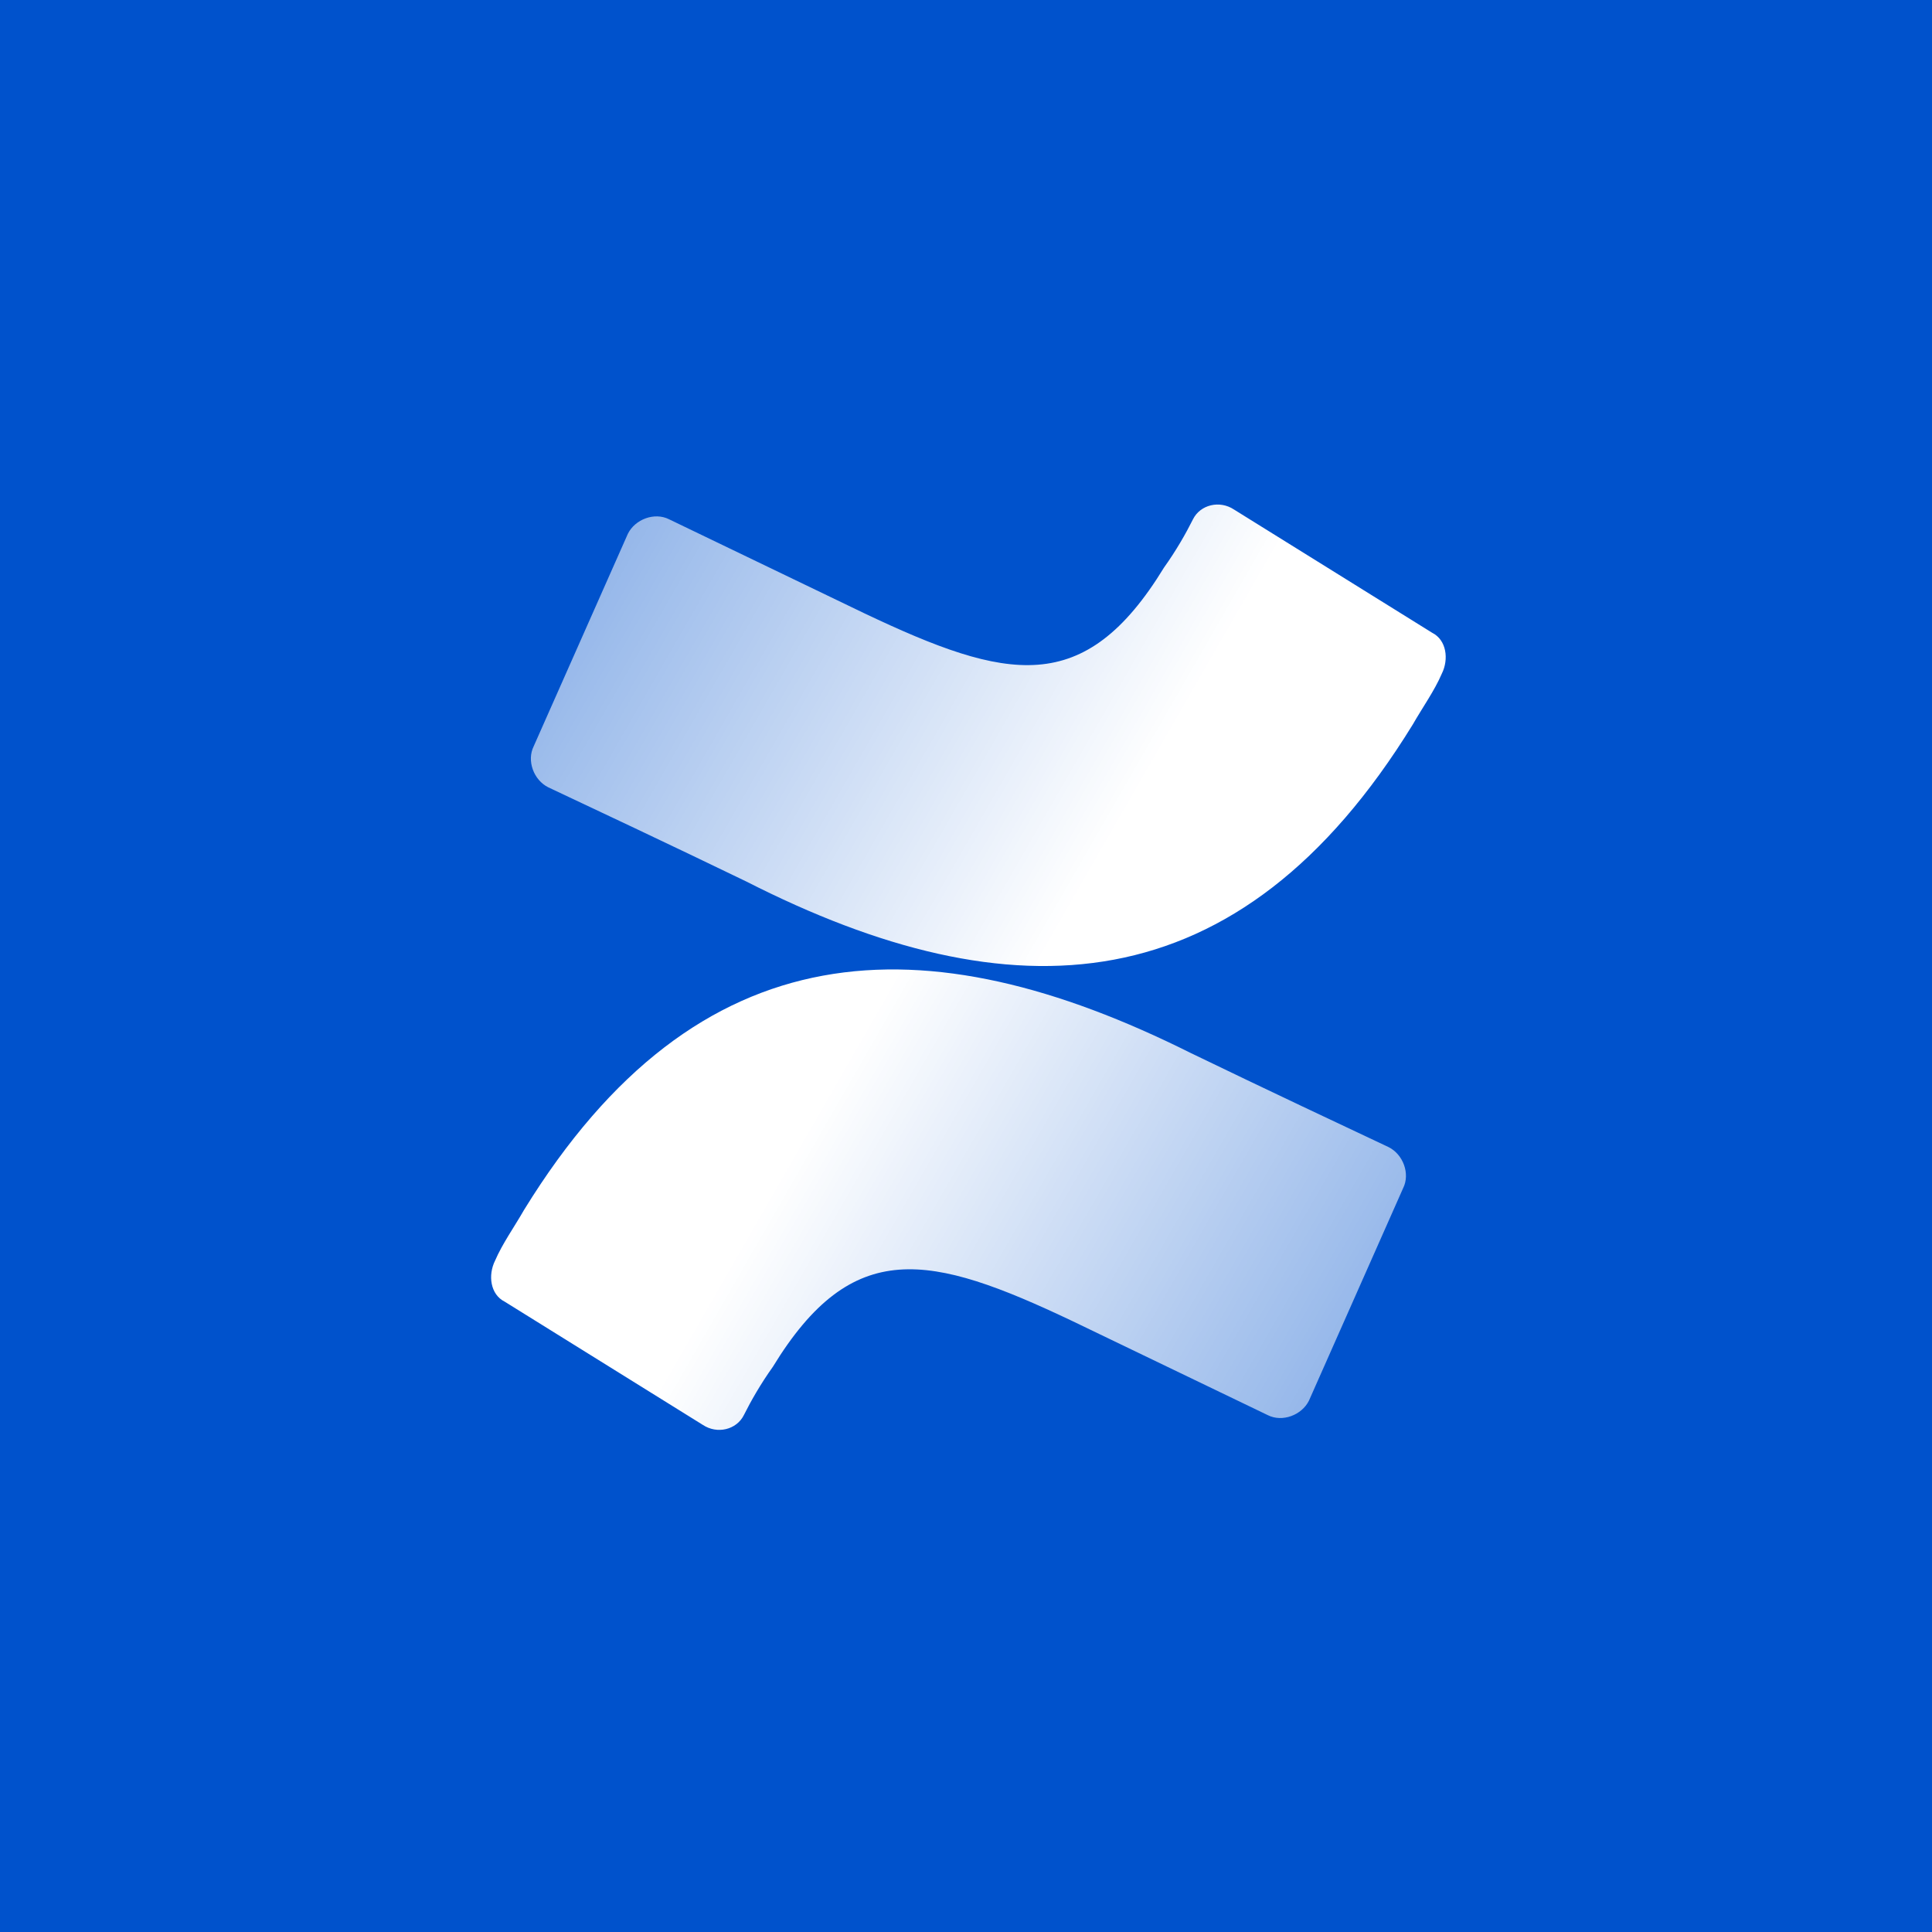 <?xml version="1.0" encoding="utf-8"?>
<svg xmlns="http://www.w3.org/2000/svg" width="32" height="32" viewBox="0 0 32 32" fill="none">
<path d="M32 0H0V32H32V0Z" fill="#0052CC"/>
<path d="M8.68 20.04C8.52 20.32 8.32 20.6 8.2 20.88C8.08 21.12 8.12 21.44 8.36 21.56L11.64 23.6C11.88 23.76 12.2 23.68 12.32 23.44C12.44 23.2 12.6 22.92 12.8 22.64C14.12 20.48 15.4 20.76 17.76 21.88L21 23.44C21.24 23.56 21.56 23.44 21.68 23.2L23.24 19.68C23.36 19.44 23.24 19.12 23 19C22.32 18.68 20.96 18.04 19.72 17.44C15.32 15.24 11.56 15.36 8.68 20.04Z" fill="url(#paint0_linear)"/>
<path d="M23.4 12C23.56 11.72 23.76 11.44 23.88 11.16C24 10.92 23.96 10.6 23.72 10.48L20.44 8.44C20.2 8.28 19.88 8.36 19.76 8.6C19.64 8.84 19.48 9.12 19.28 9.4C17.96 11.56 16.68 11.28 14.32 10.16L11.08 8.6C10.84 8.48 10.52 8.6 10.4 8.84L8.84 12.36C8.72 12.6 8.84 12.92 9.08 13.04C9.76 13.36 11.12 14 12.36 14.6C16.76 16.84 20.52 16.68 23.4 12Z" fill="url(#paint1_linear)"/>
<defs>
<linearGradient id="paint0_linear" x1="23.181" y1="24.617" x2="13.253" y2="18.912" gradientUnits="userSpaceOnUse">
<stop stop-color="white" stop-opacity="0.5"/>
<stop offset="1" stop-color="white"/>
</linearGradient>
<linearGradient id="paint1_linear" x1="8.891" y1="7.437" x2="18.819" y2="13.142" gradientUnits="userSpaceOnUse">
<stop stop-color="white" stop-opacity="0.5"/>
<stop offset="1" stop-color="white"/>
</linearGradient>
</defs>
</svg>